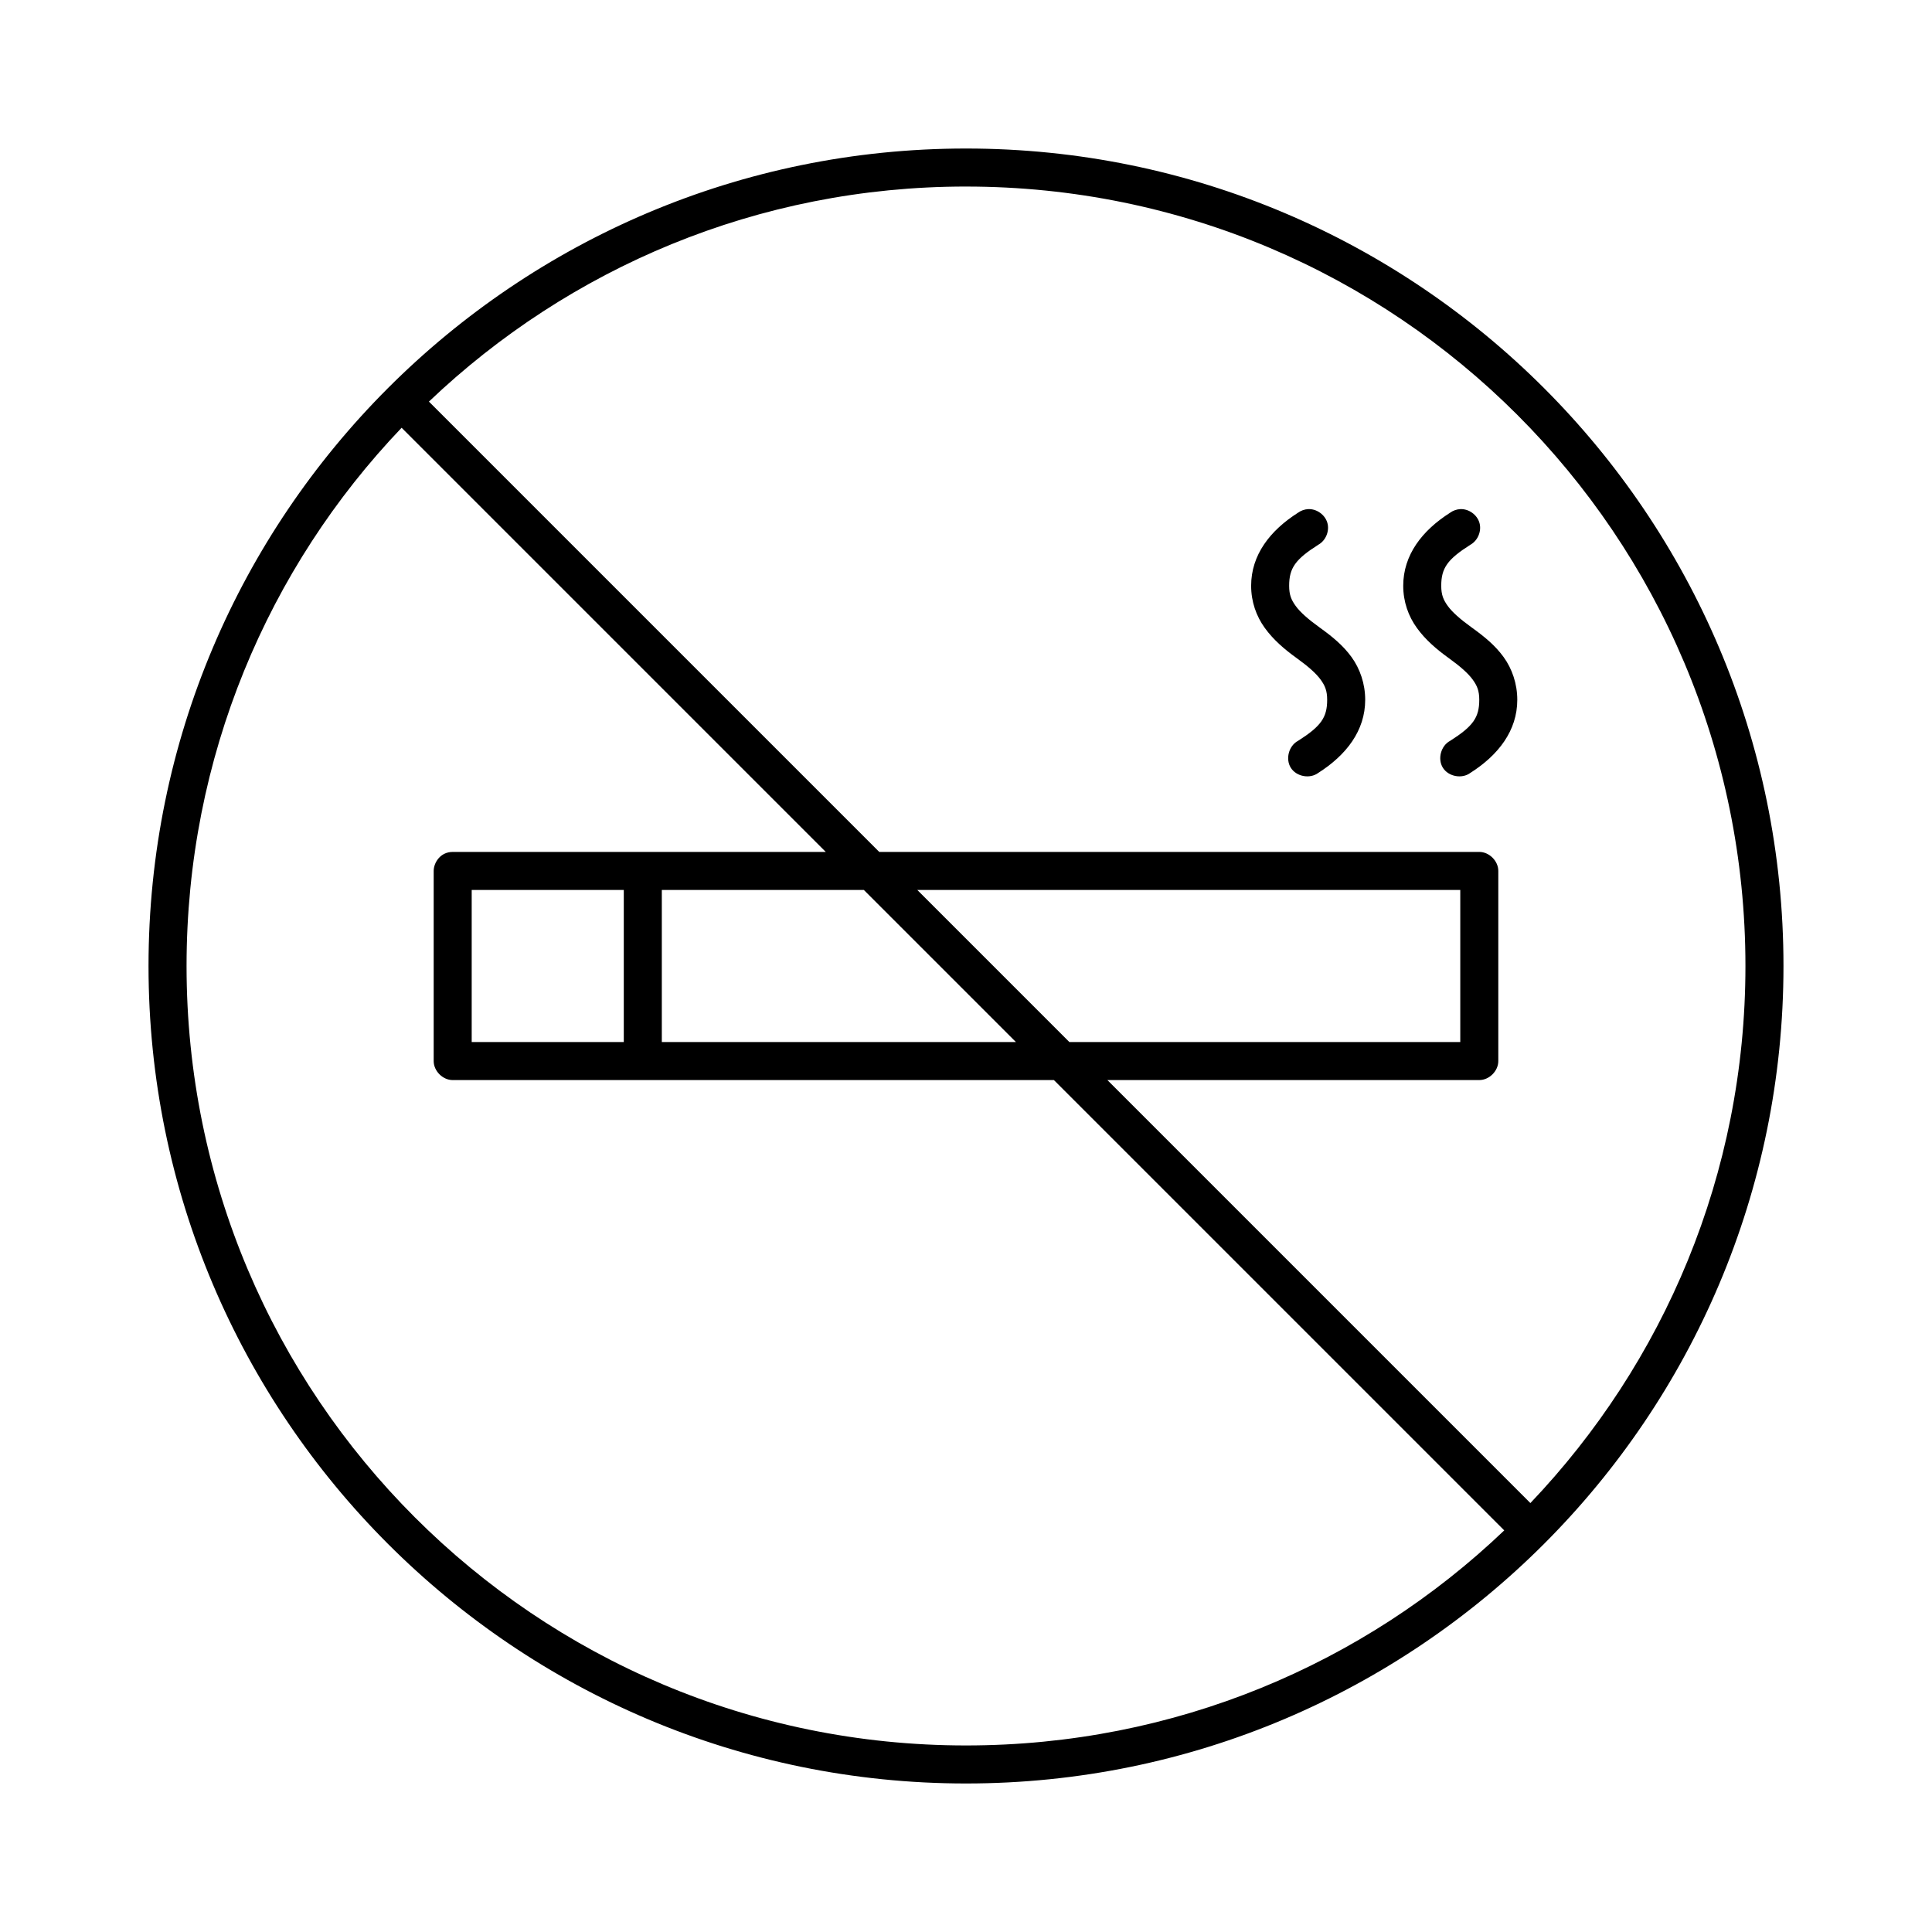 <?xml version="1.0" encoding="UTF-8"?>
<!-- Uploaded to: ICON Repo, www.svgrepo.com, Generator: ICON Repo Mixer Tools -->
<svg fill="#000000" width="800px" height="800px" version="1.1" viewBox="144 144 512 512" xmlns="http://www.w3.org/2000/svg">
 <path d="m400 183.36c-119.59 0-216.64 97.051-216.64 216.64s97.051 216.64 216.64 216.64 216.64-97.051 216.64-216.64-97.051-216.64-216.64-216.64zm0 10.078c114.14 0 206.56 92.422 206.56 206.56 0 55.246-21.691 105.26-56.992 142.33l-112.1-112.1h98.559c2.637 0 5.039-2.398 5.039-5.039v-50.383c0-2.637-2.398-5.039-5.039-5.039h-159.02l-119.34-119.34c37.066-35.301 87.078-56.992 142.33-56.992zm-149.57 63.922 112.41 112.41h-98.871c-3.344 0-5.039 2.926-5.039 5.039v50.383c0 2.637 2.398 5.039 5.039 5.039h159.33l119.34 119.34c-37.082 35.395-87.312 56.992-142.64 56.992-114.14 0-206.56-92.422-206.56-206.56 0-55.328 21.602-105.56 56.992-142.64zm240.25 21.562c-0.957 0.051-1.898 0.383-2.676 0.945-7.434 4.723-12.438 11.199-12.438 19.367 0 4.25 1.367 8.066 3.621 11.18s5.125 5.602 8.5 8.031c3.035 2.184 5.117 4.039 6.297 5.668 1.18 1.629 1.73 2.953 1.73 5.352 0 4.691-1.645 7.008-7.715 10.863-2.449 1.289-3.394 4.801-1.918 7.144 1.477 2.344 5.051 3.012 7.273 1.355 7.434-4.723 12.438-11.199 12.438-19.363 0-4.25-1.367-8.223-3.621-11.336-2.254-3.113-5.125-5.445-8.5-7.871-3.035-2.184-5.117-4.039-6.297-5.668-1.18-1.633-1.734-2.957-1.734-5.356 0-4.691 1.645-7.008 7.715-10.863 1.977-1.09 3.031-3.617 2.418-5.789-0.613-2.172-2.84-3.769-5.094-3.66zm40.305 0c-0.957 0.051-1.898 0.383-2.676 0.945-7.434 4.723-12.438 11.199-12.438 19.367 0 4.25 1.367 8.066 3.621 11.18s5.125 5.602 8.5 8.031c3.035 2.184 5.117 4.039 6.297 5.668 1.18 1.629 1.73 2.953 1.73 5.352 0 4.691-1.645 7.008-7.715 10.863-2.449 1.289-3.394 4.801-1.918 7.144s5.051 3.012 7.273 1.355c7.434-4.723 12.438-11.199 12.438-19.363 0-4.25-1.367-8.223-3.621-11.336-2.254-3.113-5.125-5.445-8.5-7.871-3.035-2.184-5.117-4.039-6.297-5.668-1.18-1.633-1.734-2.957-1.734-5.356 0-4.691 1.645-7.008 7.715-10.863 1.977-1.09 3.031-3.617 2.418-5.789-0.613-2.172-2.84-3.769-5.094-3.66zm-261.98 100.92h40.305v40.305h-40.305zm50.383 0h53.531l40.305 40.305h-93.836zm67.699 0h143.9v40.305h-103.6z"/>
</svg>